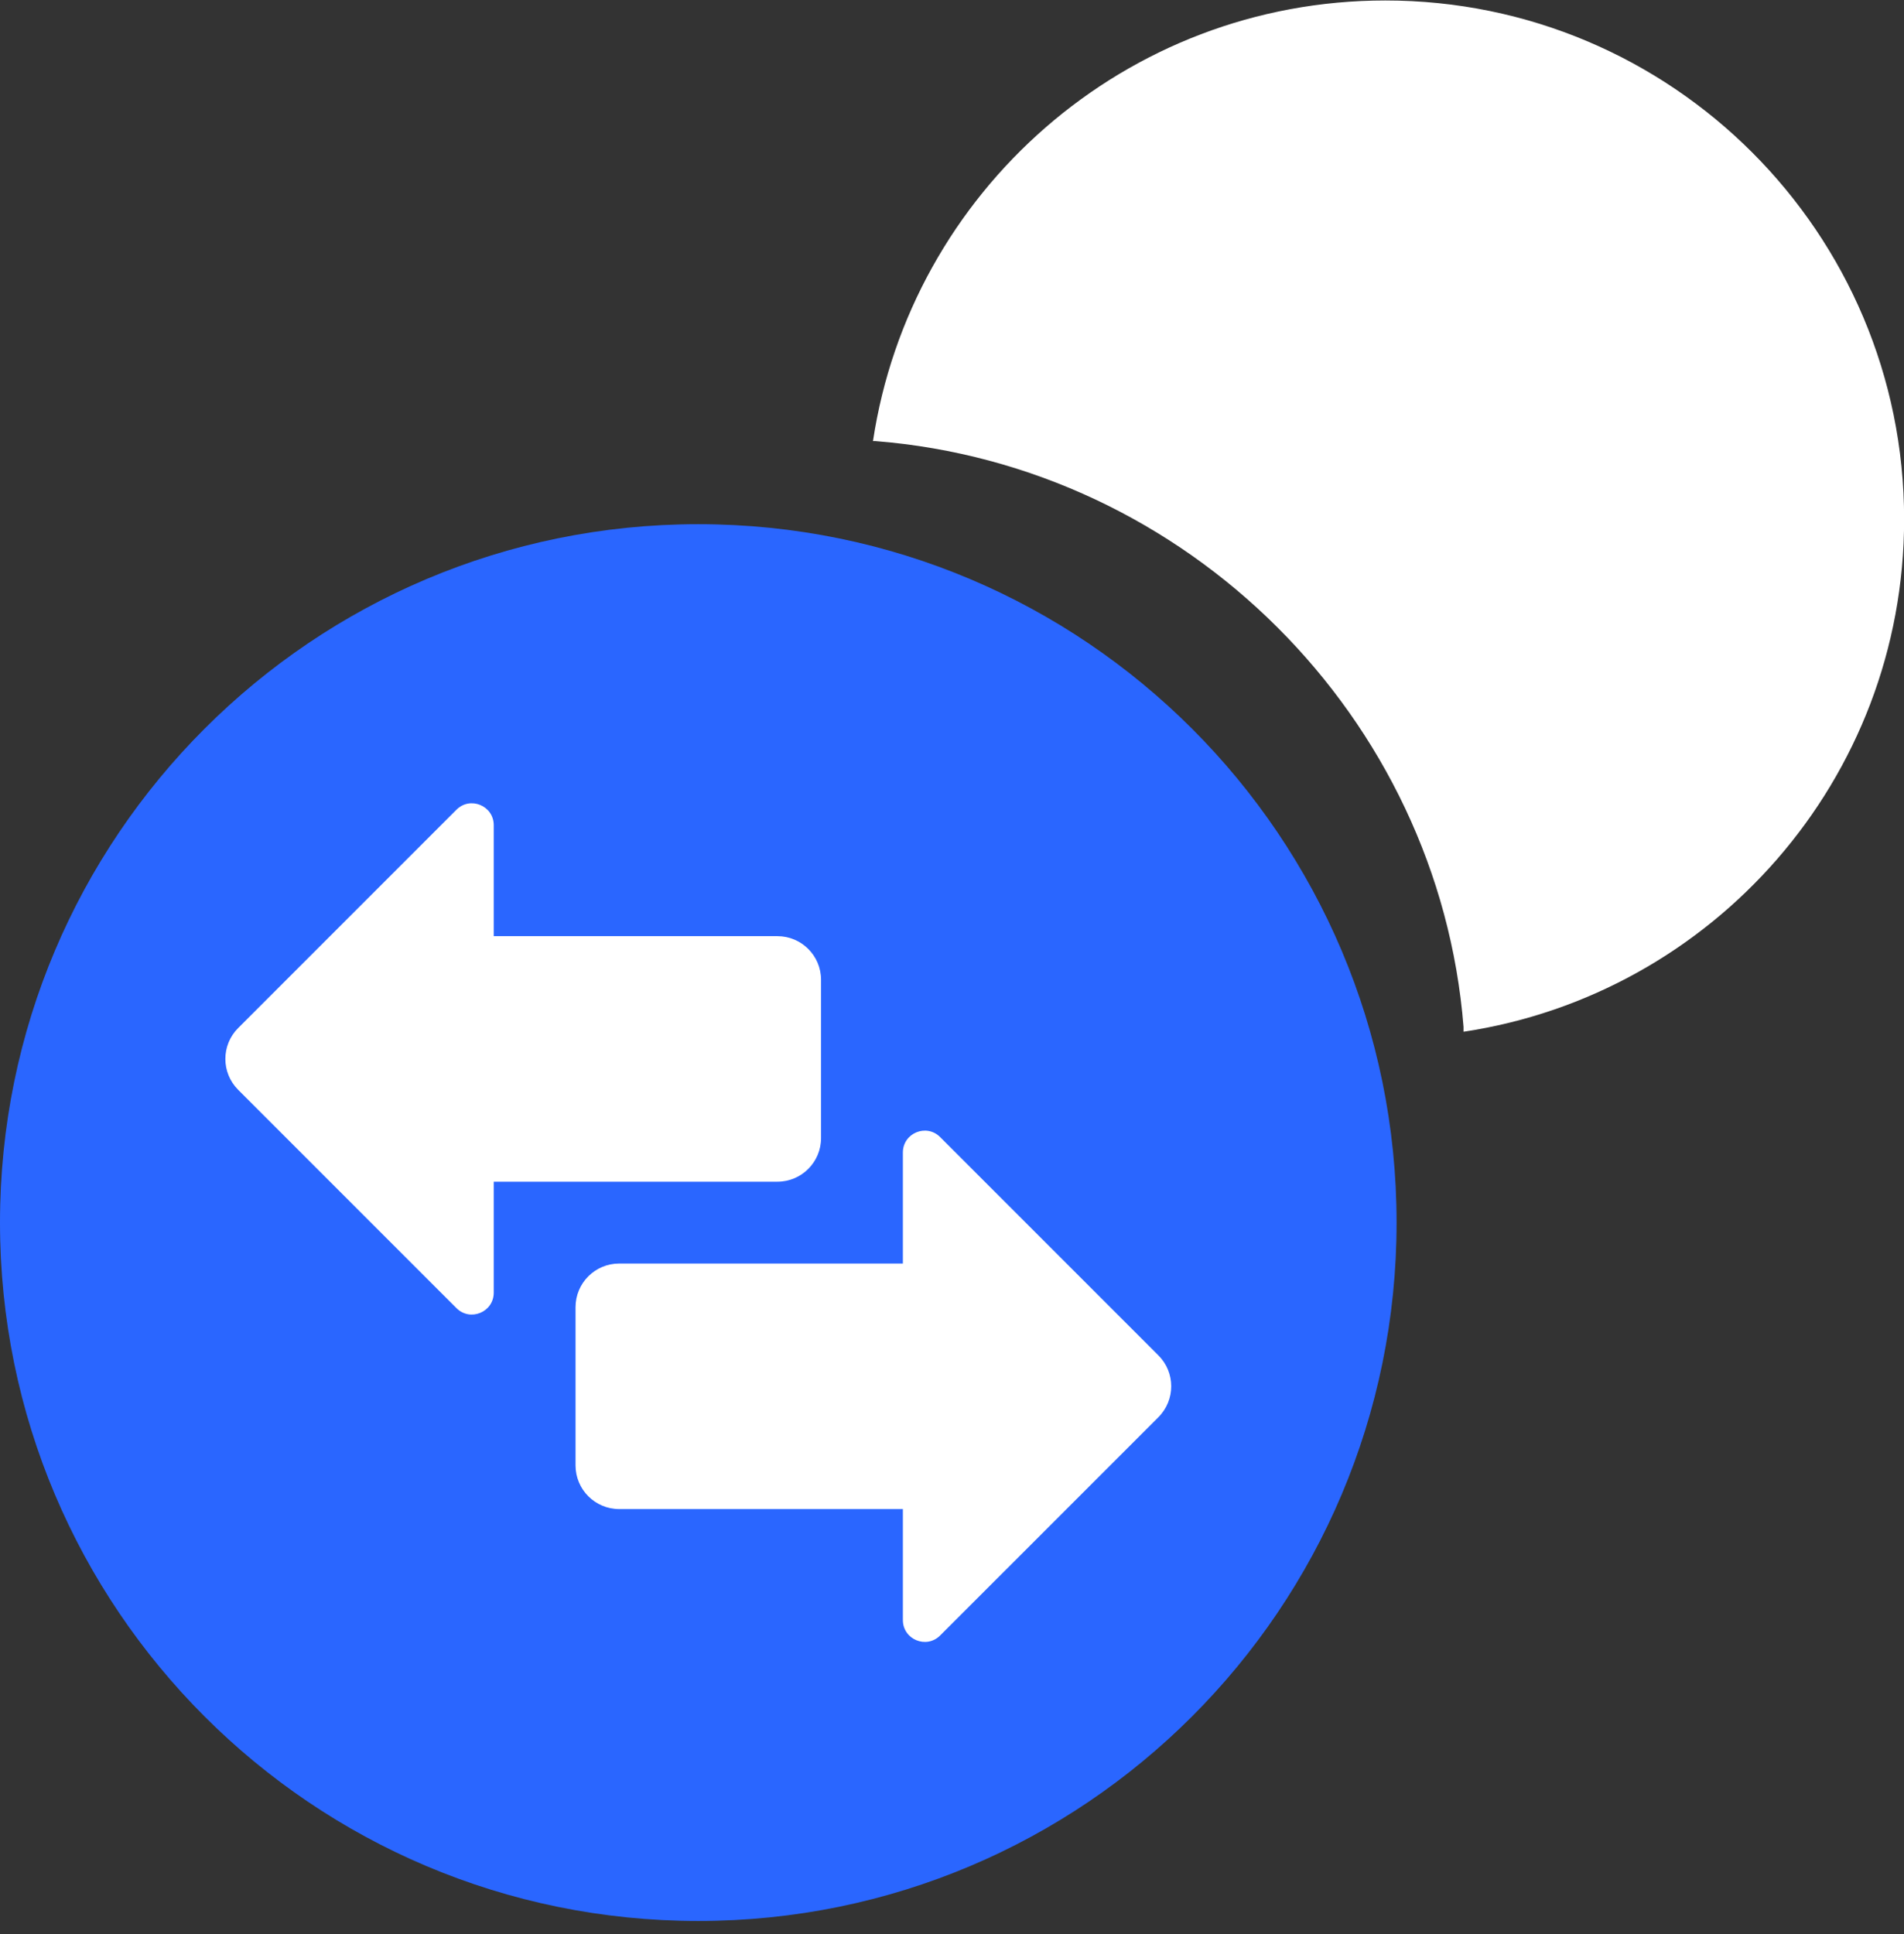 <svg width="64" height="65" viewBox="0 0 64 65" fill="none" xmlns="http://www.w3.org/2000/svg">
<rect x="0" y="0" width="64" height="65" fill="#333333" stroke="none"/>
<circle cx="23.476" cy="41.093" r="20.538" fill="white"/>
<path d="M23.472 17.617C10.508 17.617 0 28.126 0 41.089C0 54.053 10.508 64.561 23.472 64.561C36.435 64.561 46.944 54.053 46.944 41.089C46.944 28.126 36.436 17.617 23.472 17.617ZM16.596 43.445C16.596 44.099 15.805 44.426 15.343 43.964L8.005 36.626C7.432 36.053 7.432 35.124 8.005 34.551L15.343 27.213C15.805 26.751 16.596 27.078 16.596 27.732V31.463H26.131C26.942 31.463 27.598 32.12 27.598 32.93V38.248C27.598 39.058 26.942 39.715 26.131 39.715H16.596V43.446V43.445ZM38.939 47.629L31.601 54.966C31.139 55.428 30.349 55.101 30.349 54.447V50.717H20.813C20.003 50.717 19.346 50.06 19.346 49.25V43.932C19.346 43.121 20.003 42.465 20.813 42.465H30.349V38.734C30.349 38.08 31.139 37.753 31.601 38.215L38.939 45.553C39.512 46.126 39.512 47.054 38.939 47.628V47.629Z" fill="#2A66FF"/>
<path d="M64.004 17.453C64.004 26.198 57.565 33.415 49.195 34.675V34.514C48.364 24.106 39.913 15.655 29.424 14.824H29.344C30.605 6.454 37.821 0.016 46.566 0.016C56.197 0.016 64.004 7.822 64.004 17.453Z" fill="white"/>
</svg>
